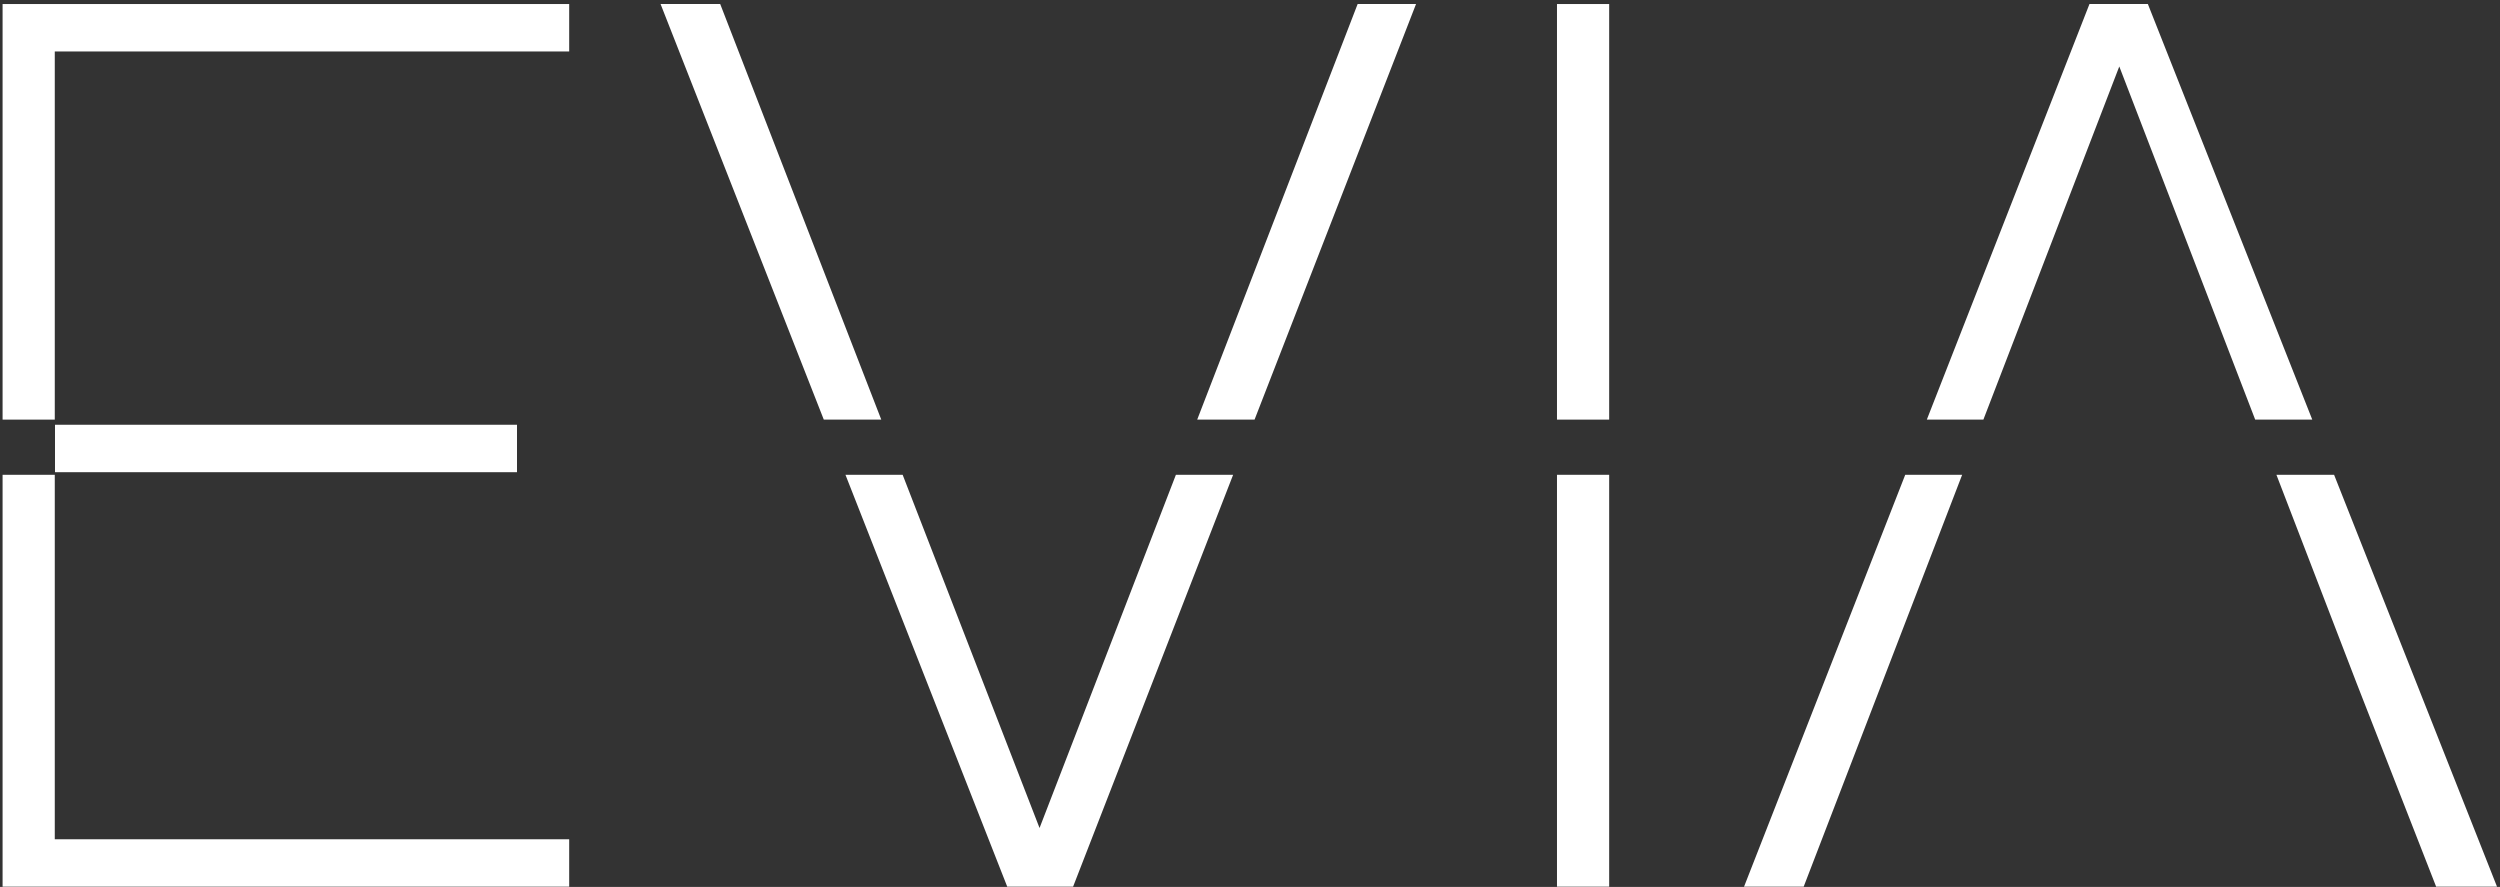 <?xml version="1.0" encoding="UTF-8"?> <svg xmlns="http://www.w3.org/2000/svg" width="606" height="215" viewBox="0 0 606 215" fill="none"><rect x="0" y="0" width="606" height="215" fill="#333333" stroke="none"/><path d="M137.971 0.977L0.627 0.977L0.627 101.713H13.277V12.476L137.971 12.476V0.977Z" fill="white"></path><path d="M0.627 214.93L0.627 115.085H13.277V203.431H137.971V214.93H0.627Z" fill="white"></path><path d="M125.321 114.46H13.333V102.96H125.321V114.46Z" fill="white"></path><path d="M343.247 0.977L329.091 0.977L290.201 101.713H304.106L343.247 0.977Z" fill="white"></path><path d="M377.413 115.085V214.93H390.063V115.085H377.413Z" fill="white"></path><path d="M461.83 115.085L422.755 214.93H437.212L475.627 115.085L475.603 115.085L461.83 115.085Z" fill="white"></path><path d="M551.839 115.085L551.803 115.085L571.243 165.603L590.52 214.93H605.278L565.782 115.085L551.839 115.085Z" fill="white"></path><path d="M480.773 101.713H467.063L506.487 0.977L520.643 0.977L560.492 101.713H546.657L513.715 16.108L480.773 101.713Z" fill="white"></path><path d="M390.063 101.713H377.413V0.977L390.063 0.977V101.713Z" fill="white"></path><path d="M298.911 115.085H285.039L251.985 200.707L218.802 115.085H204.938L244.154 214.93H260.117L298.911 115.085Z" fill="white"></path><path d="M199.686 101.713H213.619L174.578 0.977L160.121 0.977L199.686 101.713Z" fill="white"></path></svg> 